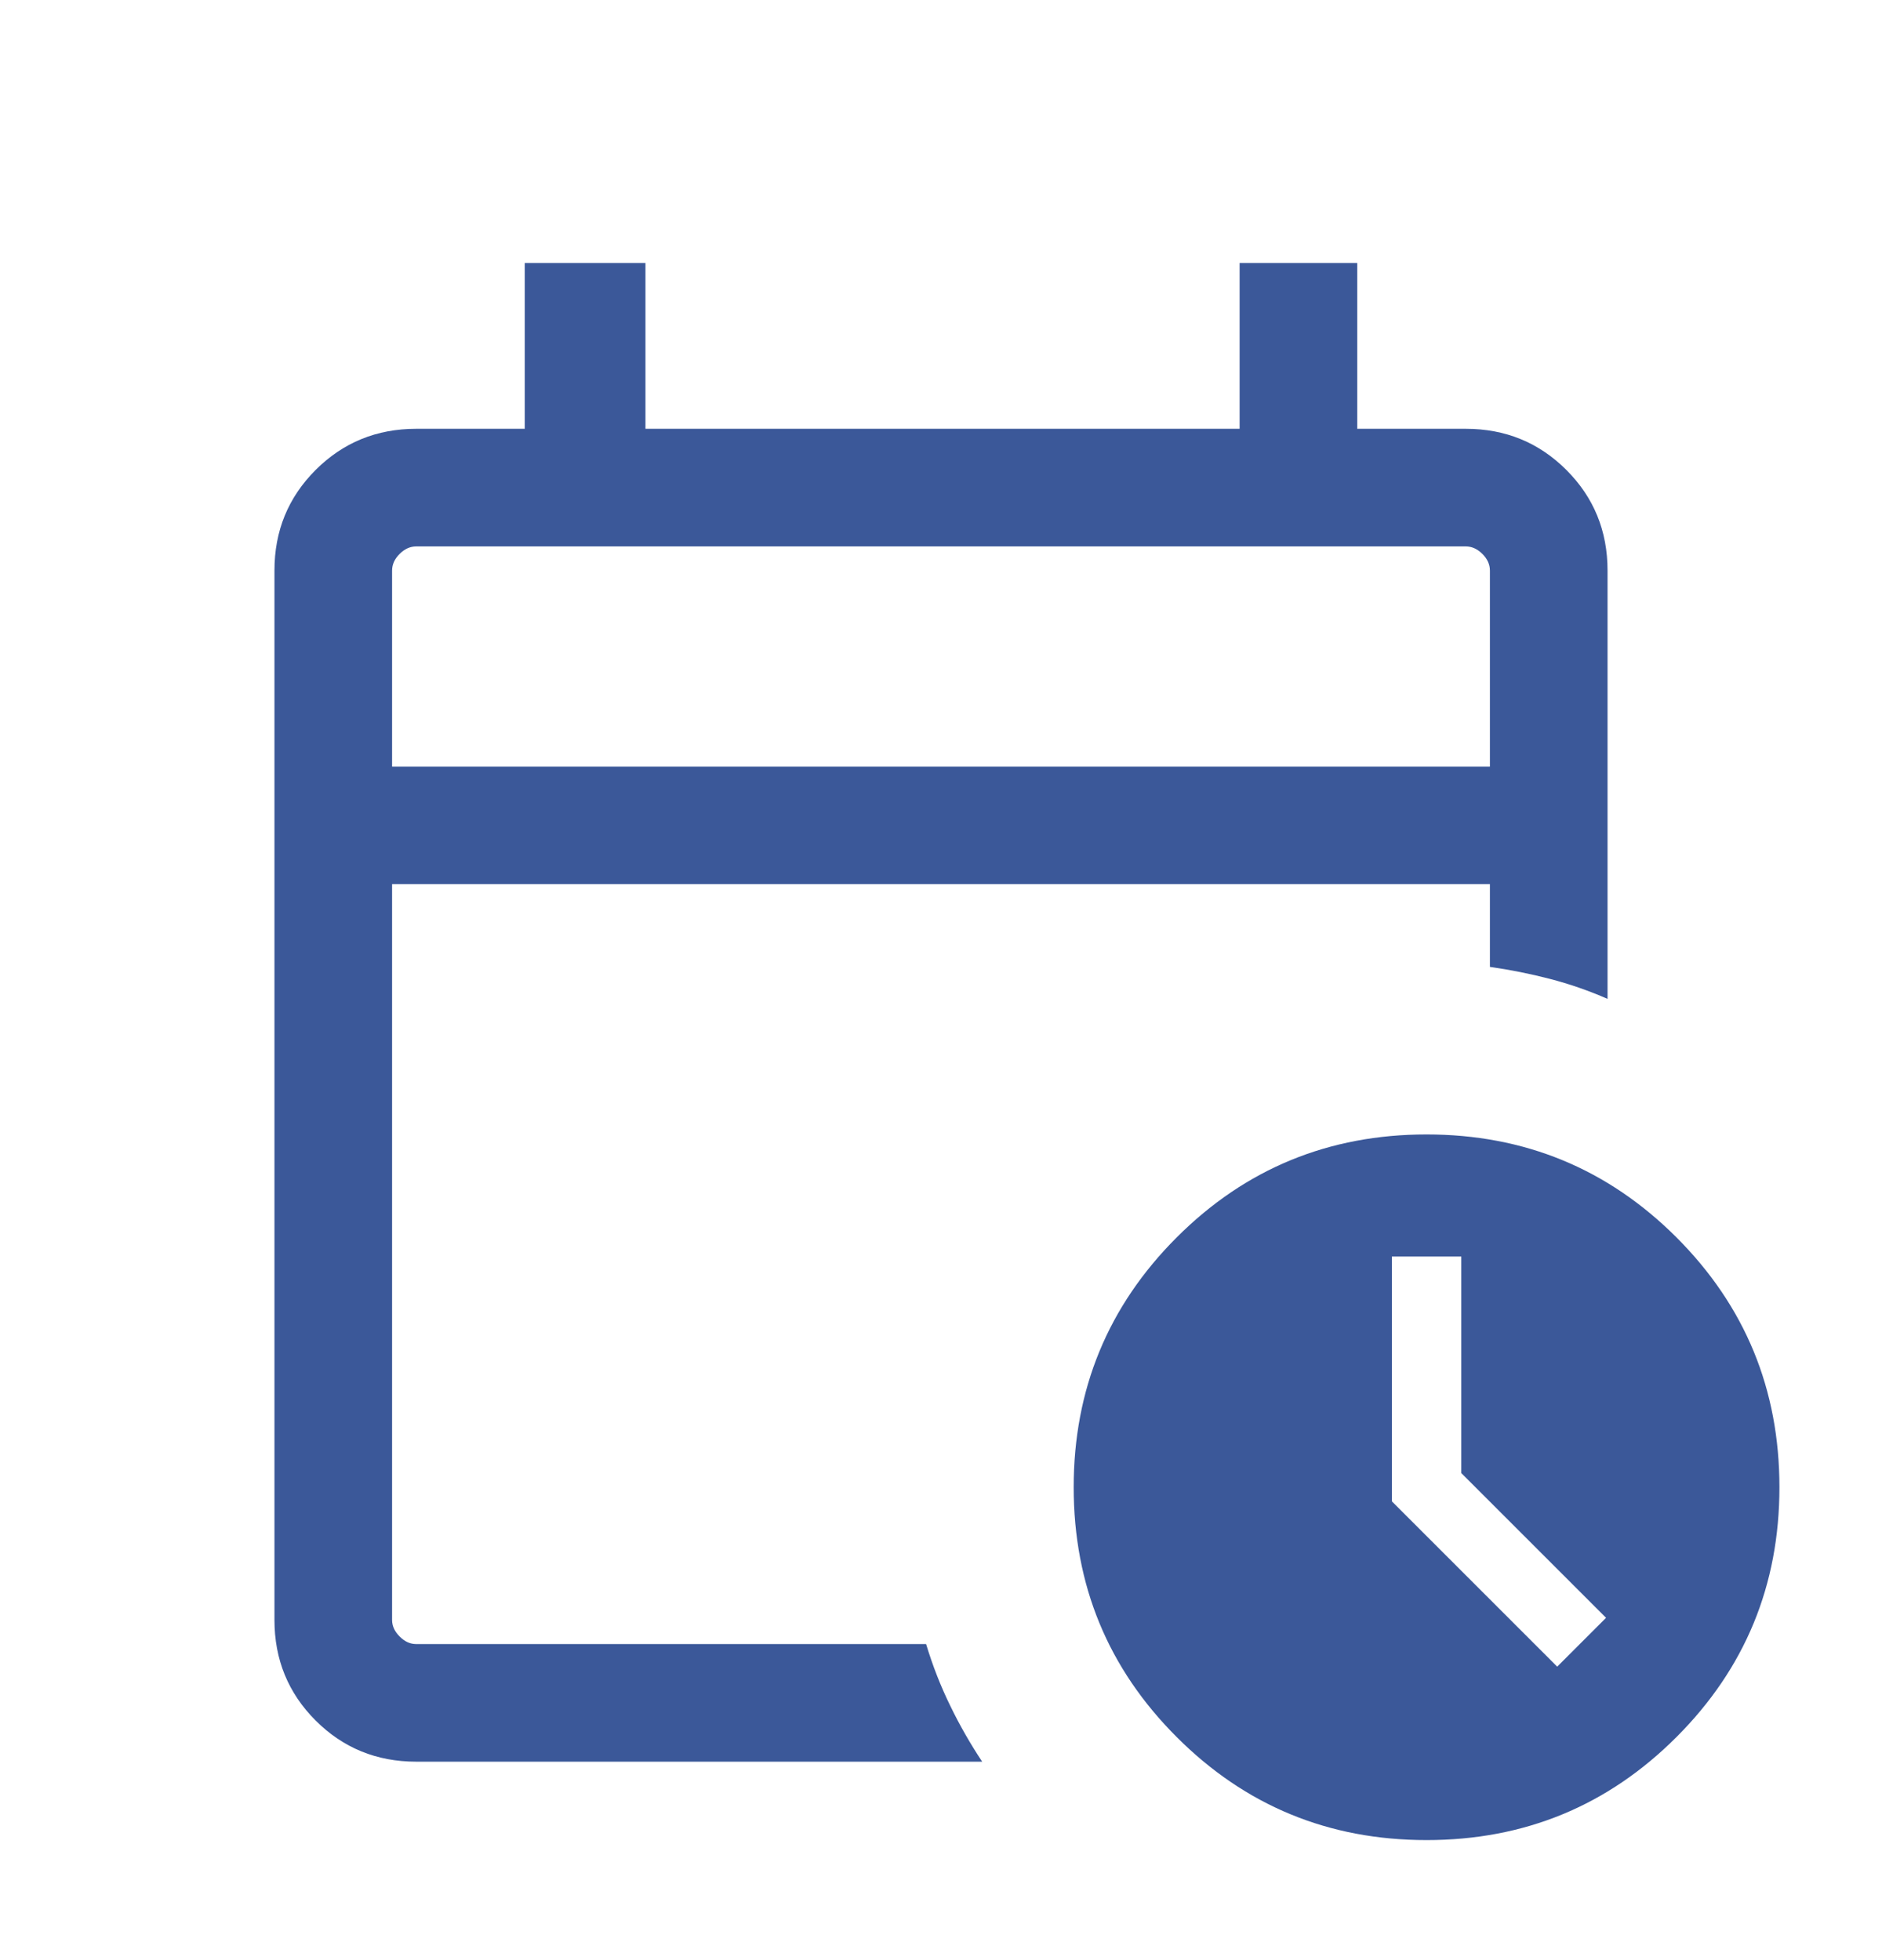 <svg width="24" height="25" viewBox="0 0 24 25" fill="none" xmlns="http://www.w3.org/2000/svg">
<mask id="mask0_2154_29029" style="mask-type:alpha" maskUnits="userSpaceOnUse" x="0" y="0" width="24" height="25">
<rect y="0.969" width="24" height="24" fill="#D9D9D9"/>
</mask>
<g mask="url(#mask0_2154_29029)">
<path d="M5 9.777H19V7.277C19 7.2 18.968 7.129 18.904 7.065C18.84 7.001 18.769 6.969 18.692 6.969H5.308C5.231 6.969 5.16 7.001 5.096 7.065C5.032 7.129 5 7.2 5 7.277V9.777ZM5.308 22.469C4.803 22.469 4.375 22.294 4.025 21.944C3.675 21.594 3.5 21.166 3.5 20.661V7.277C3.5 6.771 3.675 6.344 4.025 5.994C4.375 5.644 4.803 5.469 5.308 5.469H6.692V3.354H8.231V5.469H15.808V3.354H17.308V5.469H18.692C19.197 5.469 19.625 5.644 19.975 5.994C20.325 6.344 20.5 6.771 20.5 7.277V12.74C20.26 12.635 20.015 12.55 19.765 12.485C19.515 12.42 19.26 12.369 19 12.332V11.277H5V20.661C5 20.738 5.032 20.808 5.096 20.872C5.16 20.937 5.231 20.969 5.308 20.969H11.81C11.894 21.246 11.996 21.507 12.117 21.754C12.236 22.001 12.373 22.239 12.525 22.469H5.308ZM18.192 23.469C16.944 23.469 15.881 23.031 15.006 22.155C14.13 21.28 13.692 20.217 13.692 18.969C13.692 17.72 14.13 16.658 15.006 15.782C15.881 14.907 16.944 14.469 18.192 14.469C19.441 14.469 20.503 14.907 21.379 15.782C22.254 16.658 22.692 17.72 22.692 18.969C22.692 20.217 22.254 21.28 21.379 22.155C20.503 23.031 19.441 23.469 18.192 23.469ZM19.858 21.257L20.481 20.634L18.635 18.788V16.026H17.75V19.149L19.858 21.257Z" fill="#3B5899"/>
</g>
</svg>
